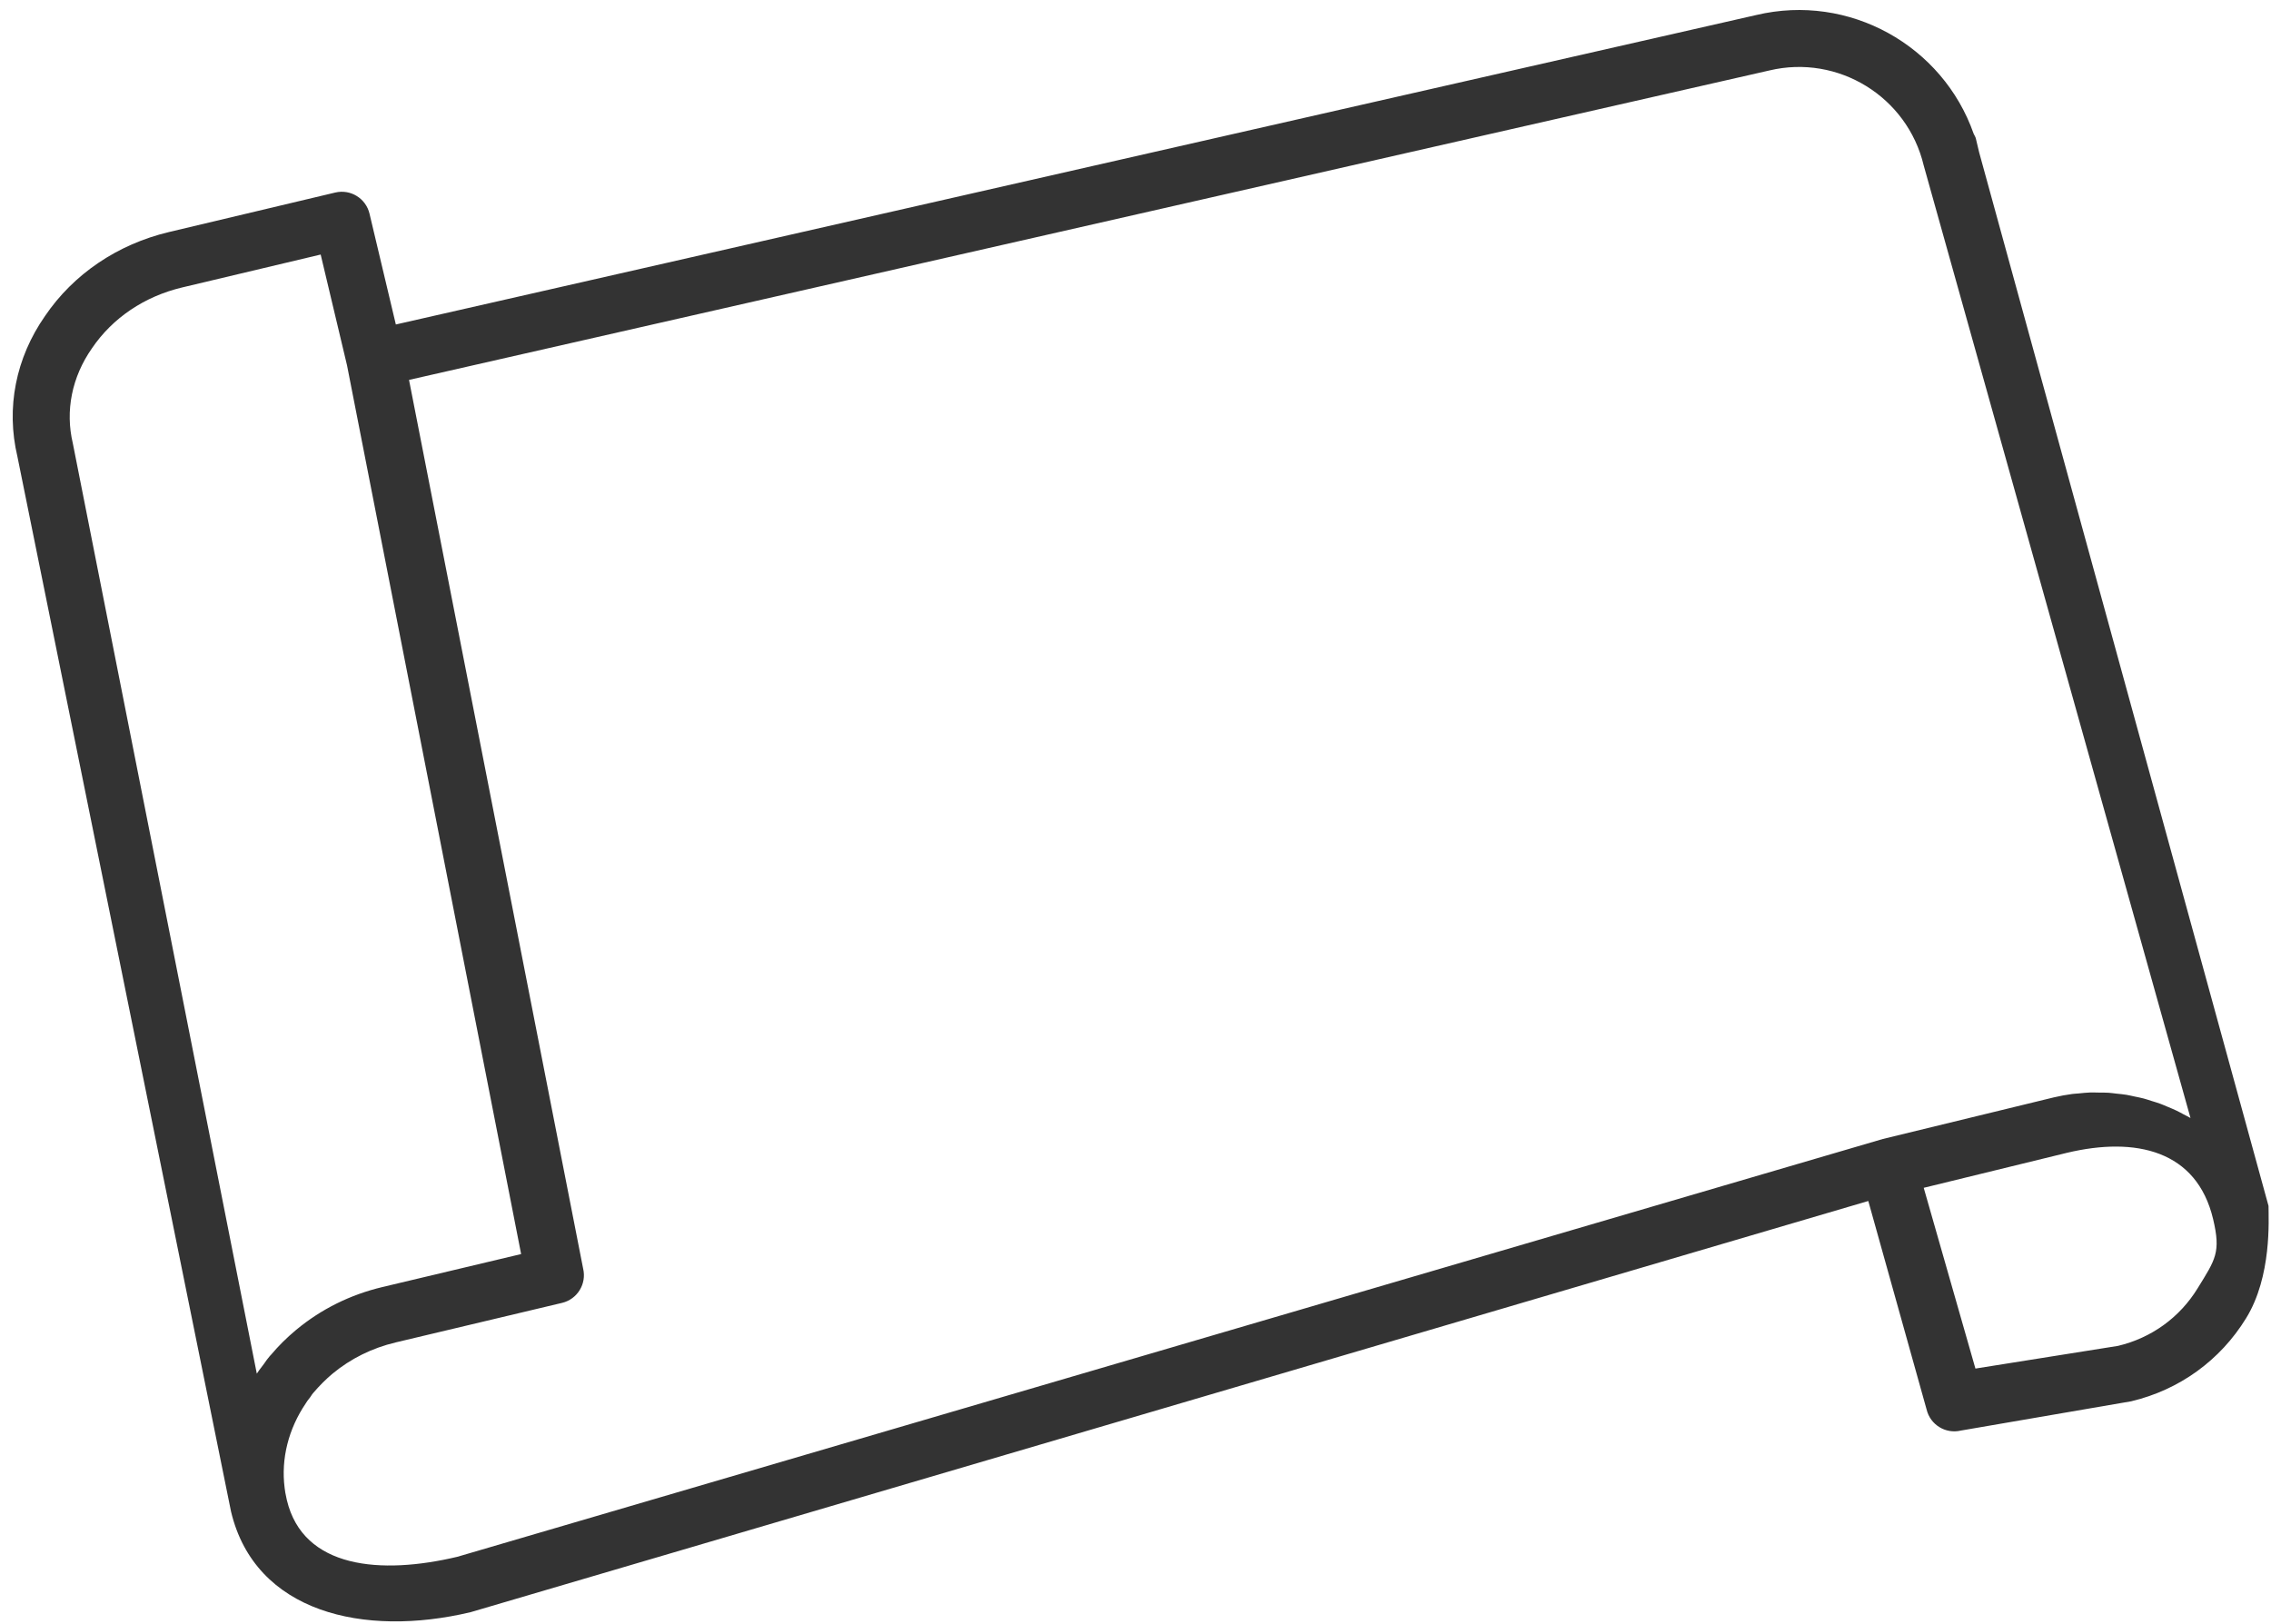 <svg width="151" height="108" viewBox="0 0 151 108" fill="none" xmlns="http://www.w3.org/2000/svg">
<path d="M24.569 14.209L26.32 21.578L116.772 1C122.954 -0.469 129.175 3.027 131.231 8.897C131.278 9.002 131.347 9.092 131.375 9.208L131.594 10.129L150.835 80.193C150.835 81.068 151.067 84.87 149.342 87.665C147.621 90.464 144.909 92.424 141.706 93.185L130.381 95.132C129.362 95.374 128.342 94.745 128.1 93.727L124.224 79.865L31.291 107.209C24.181 108.899 16.957 107.228 15.361 100.516L1.158 30.362C0.389 27.129 1.047 23.8 2.993 21.015C4.883 18.228 7.811 16.245 11.234 15.431L22.289 12.804C23.307 12.562 24.327 13.19 24.569 14.209ZM131.347 91.009L140.83 89.5C143.047 88.973 144.926 87.616 146.117 85.679C147.311 83.744 147.677 83.285 147.151 81.068C146.064 76.497 142.01 75.573 137.438 76.66L127.909 78.989L131.347 91.009ZM30.416 103.524L125.191 75.742L136.562 72.975C136.97 72.878 137.377 72.804 137.784 72.749C137.92 72.731 138.056 72.728 138.192 72.714C138.462 72.688 138.731 72.657 139 72.648C139.162 72.643 139.322 72.654 139.483 72.655C139.723 72.656 139.963 72.653 140.2 72.668C140.375 72.68 140.548 72.706 140.721 72.725C140.942 72.749 141.163 72.768 141.38 72.803C141.557 72.832 141.729 72.876 141.903 72.912C142.114 72.956 142.327 72.996 142.534 73.05C142.707 73.096 142.875 73.155 143.045 73.208C143.248 73.271 143.453 73.331 143.652 73.405C143.818 73.466 143.979 73.539 144.142 73.607C144.34 73.69 144.538 73.77 144.731 73.863C144.886 73.937 145.035 74.022 145.186 74.103C145.34 74.184 145.497 74.257 145.647 74.346L127.909 11.005C126.822 6.433 122.219 3.598 117.648 4.685L27.196 25.263L38.773 84.362C39.015 85.38 38.386 86.4 37.368 86.642L26.314 89.269C24.738 89.644 23.321 90.346 22.111 91.348C21.67 91.717 21.239 92.148 20.815 92.644C20.768 92.697 20.726 92.76 20.682 92.83C20.632 92.908 20.578 92.984 20.518 93.053C20.471 93.108 20.425 93.172 20.337 93.313C19.181 95.017 18.678 97.001 18.925 98.944C18.946 99.148 18.987 99.362 19.035 99.575C19.048 99.635 19.056 99.683 19.072 99.75C20.159 104.321 25.337 104.731 30.416 103.524ZM12.11 19.116C9.609 19.711 7.485 21.139 6.113 23.163C4.778 25.073 4.327 27.319 4.843 29.486L17.075 91.347C17.129 91.268 17.184 91.187 17.239 91.109C17.34 90.971 17.442 90.834 17.543 90.708C17.676 90.507 17.809 90.331 17.916 90.207C17.922 90.2 17.929 90.193 17.935 90.186C17.938 90.182 17.941 90.177 17.944 90.173C17.975 90.137 18.008 90.106 18.039 90.071C18.509 89.513 19.041 88.978 19.688 88.438C21.355 87.055 23.29 86.095 25.438 85.585L34.65 83.395L23.074 24.296L21.322 16.927L12.11 19.116Z" fill="#333333"/>
</svg>
